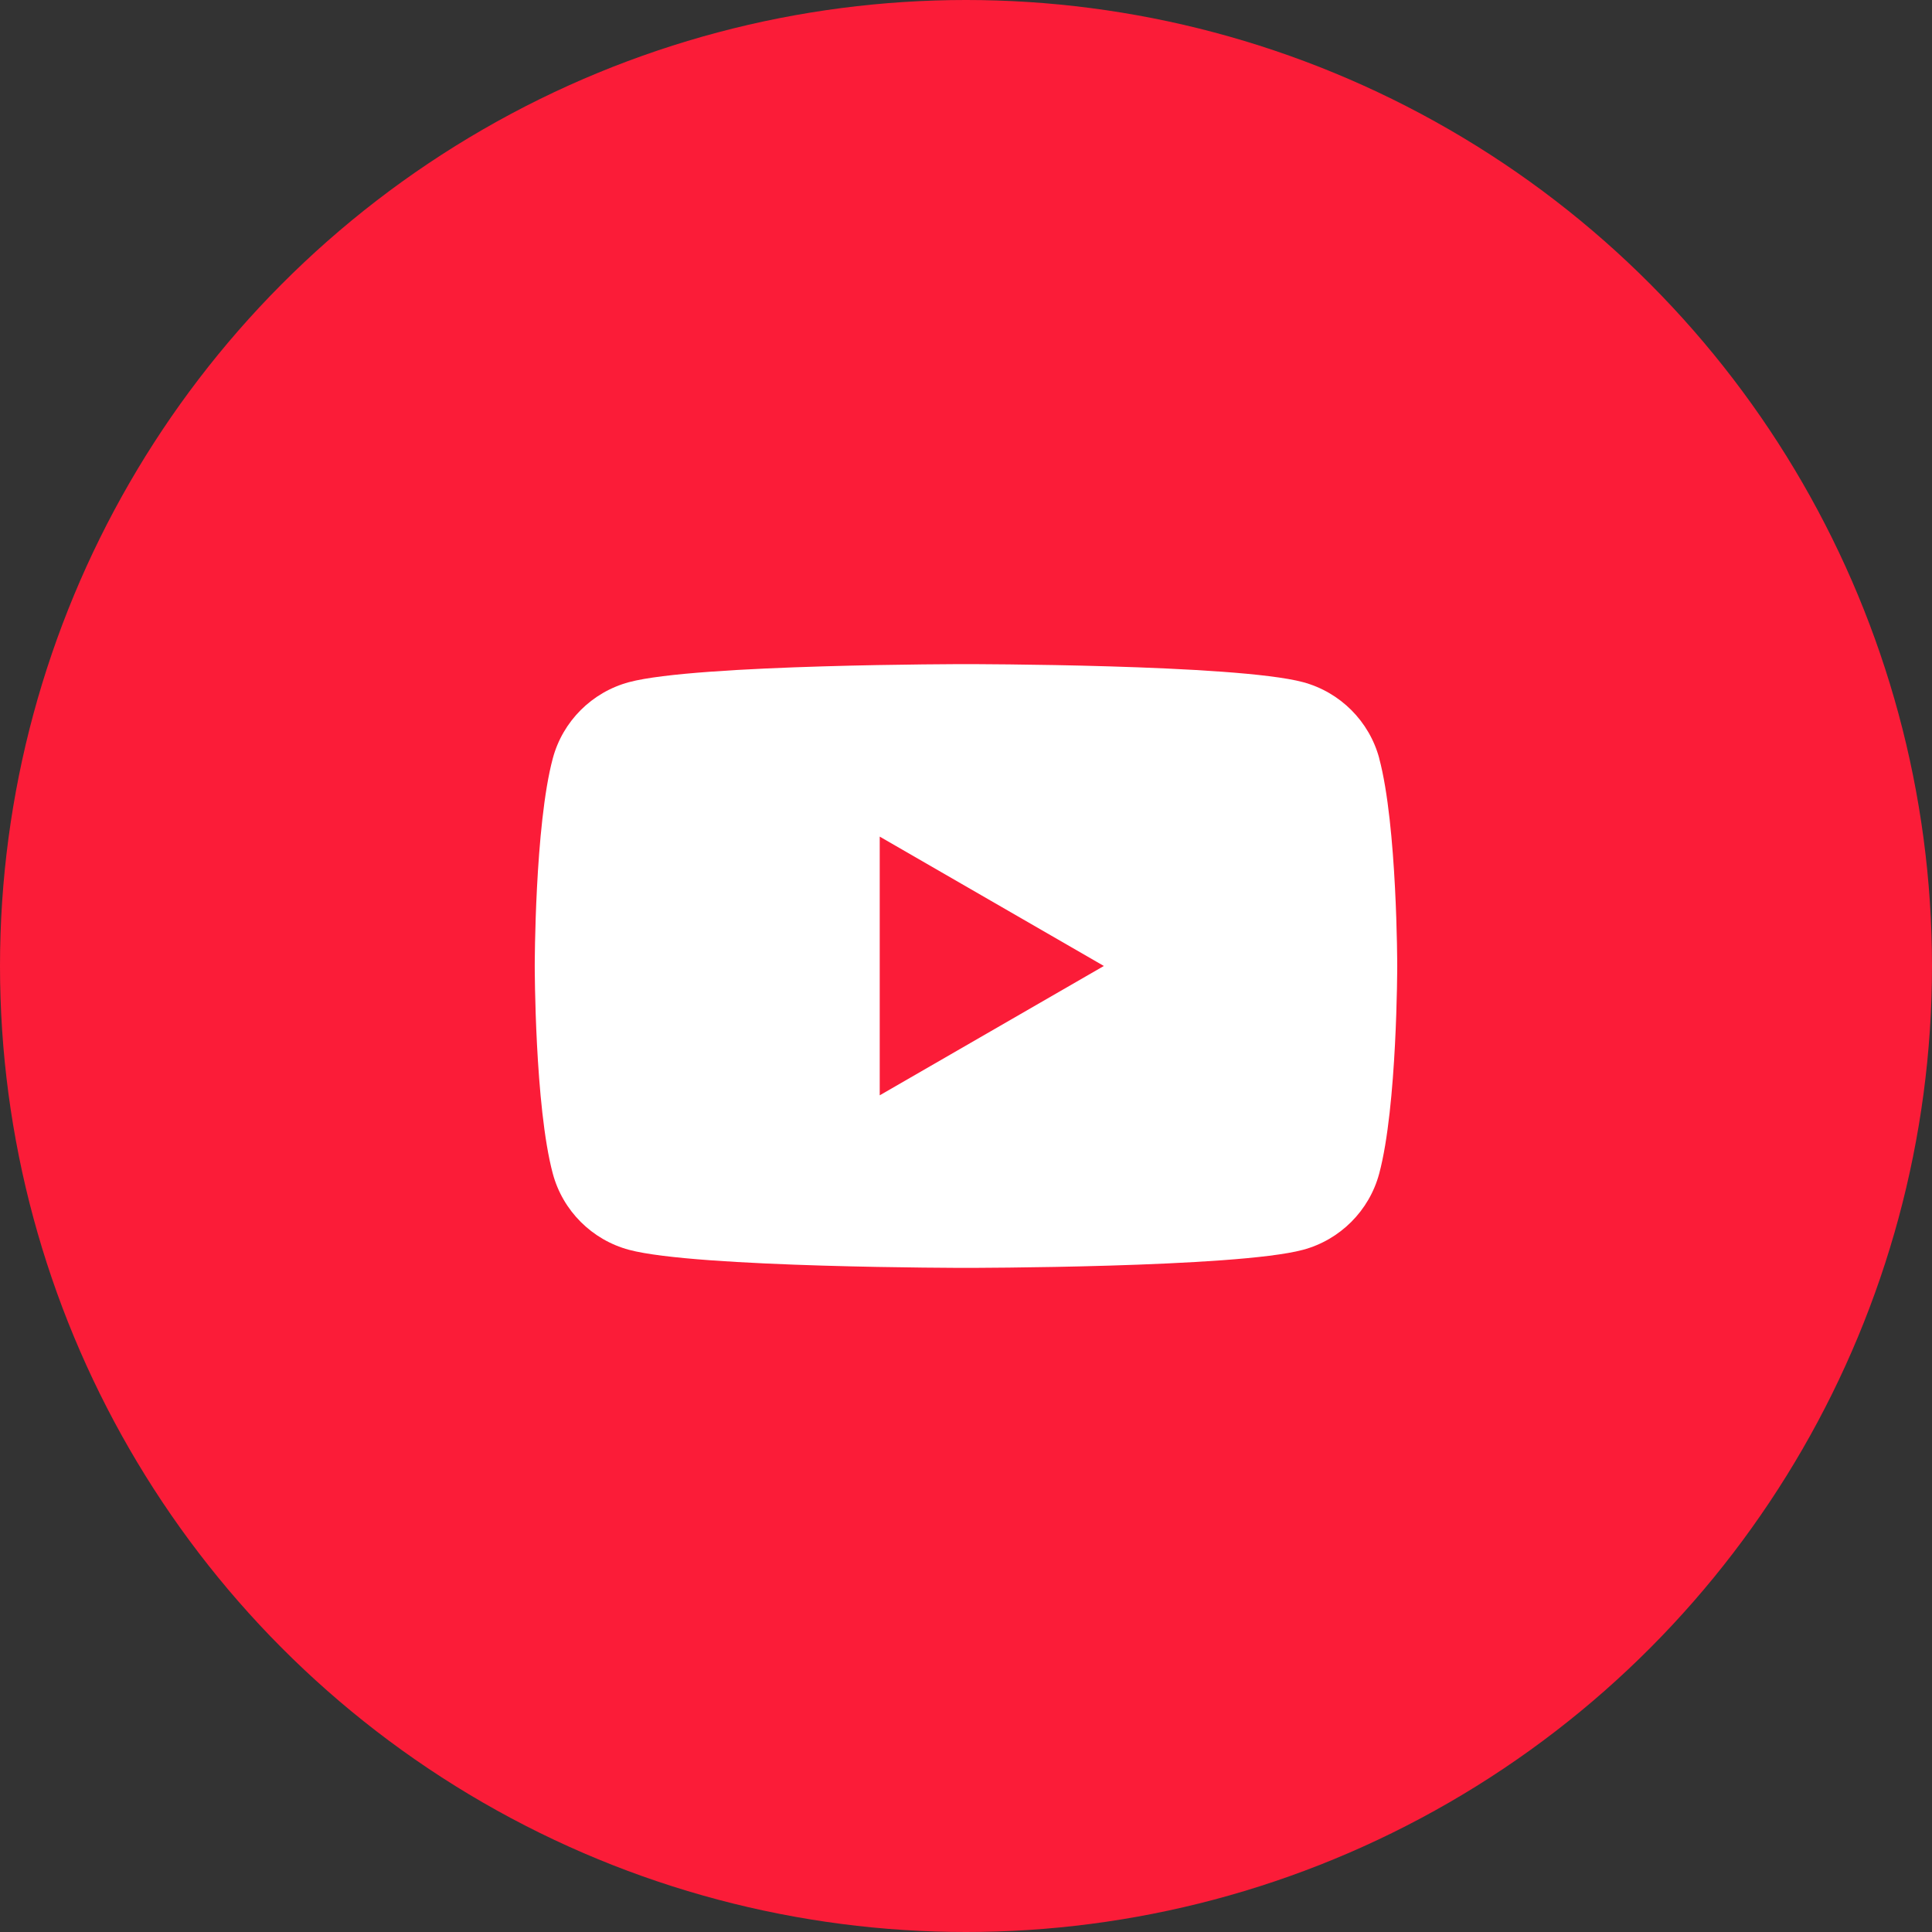 <svg width="64" height="64" viewBox="0 0 64 64" fill="none" xmlns="http://www.w3.org/2000/svg">
<rect x="0" y="0" width="64" height="64" fill="#333333" stroke="none"/>
<circle cx="32" cy="32" r="32" fill="#FB1C38"/>
<path d="M45.69 25.123C45.361 23.893 44.394 22.927 43.164 22.597C40.935 22 32 22 32 22C32 22 23.065 22 20.838 22.597C19.608 22.927 18.641 23.893 18.312 25.123C17.714 27.35 17.714 32 17.714 32C17.714 32 17.714 36.649 18.312 38.876C18.641 40.106 19.608 41.073 20.838 41.402C23.065 42 32 42 32 42C32 42 40.935 42 43.162 41.402C44.392 41.073 45.359 40.106 45.688 38.876C46.285 36.649 46.285 32 46.285 32C46.285 32 46.285 27.35 45.688 25.123H45.69Z" fill="white"/>
<path d="M29.142 36.284L36.567 31.999L29.142 27.714V36.284Z" fill="#FB1C38"/>
</svg>
